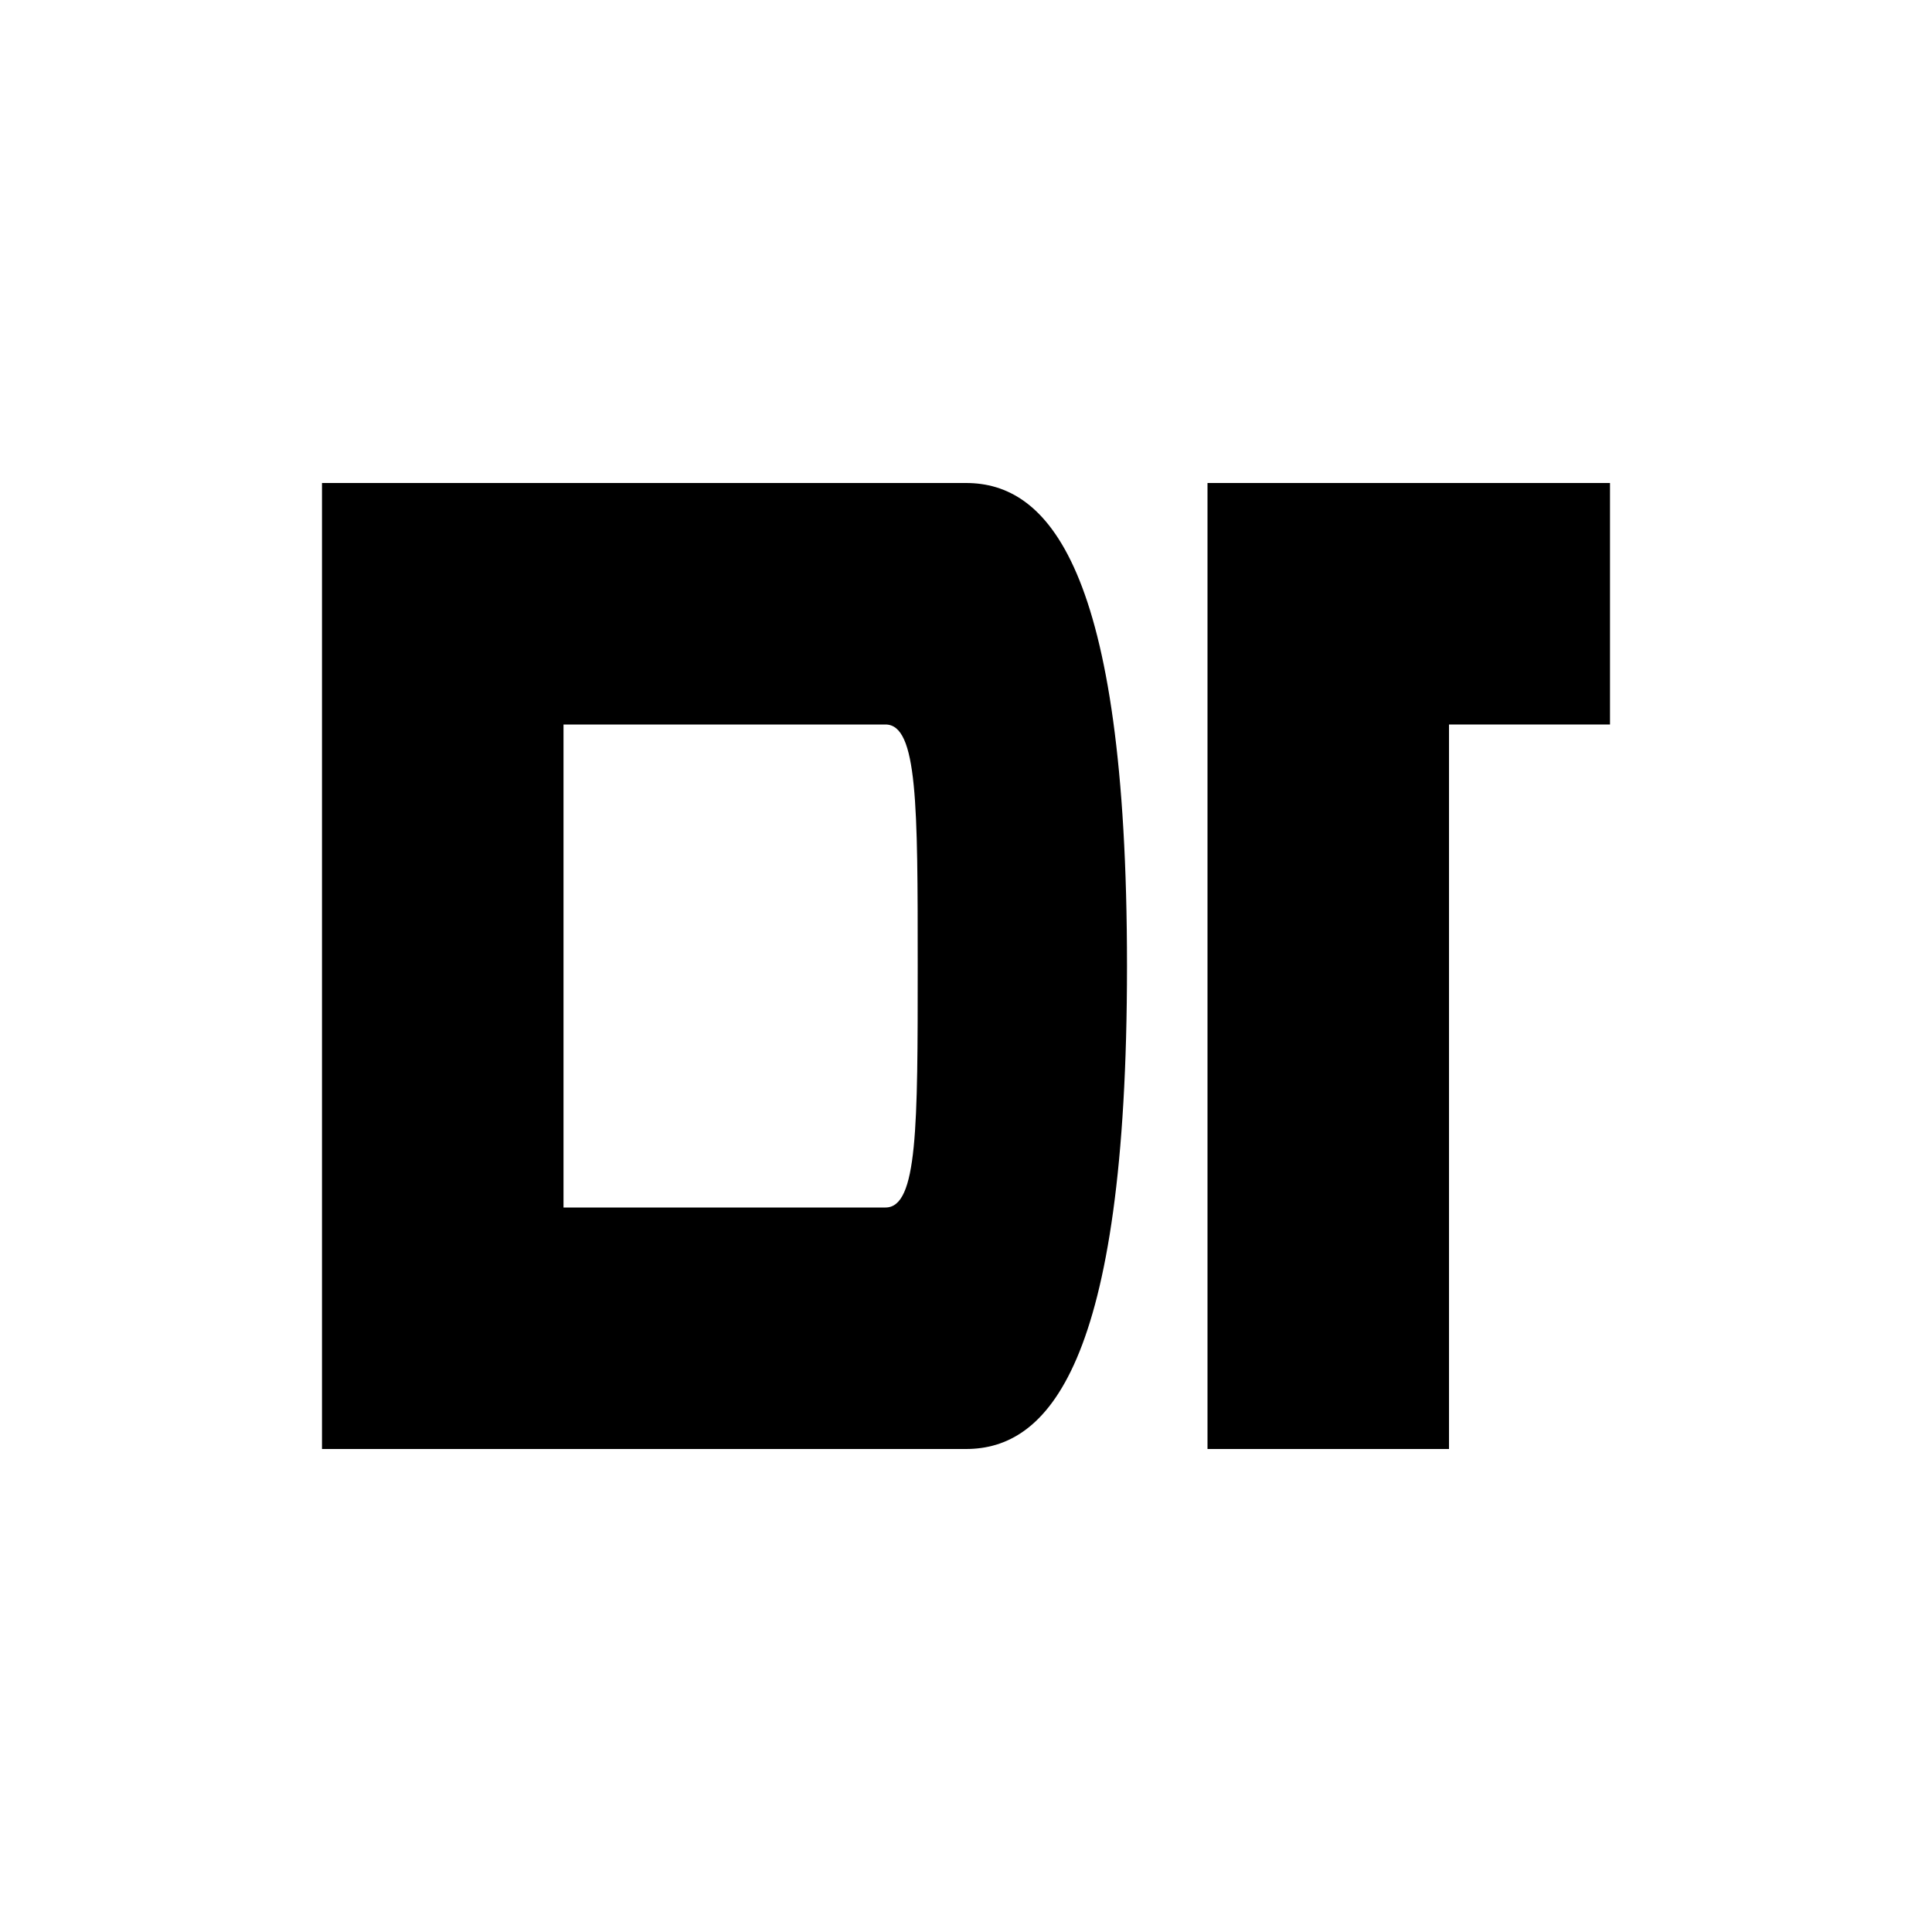 <svg xmlns="http://www.w3.org/2000/svg" viewBox="0 0 120 120">
  <rect width="120" height="120" fill="#FFFFFF"/>
  <path d="M20,30 L60,30 C65,30 70,35 70,60 C70,85 65,90 60,90 L20,90 Z M35,45 L35,75 L55,75 C57,75 57,70 57,60 C57,50 57,45 55,45 Z" fill="#000000"/>
  <path d="M75,30 L100,30 L100,45 L90,45 L90,90 L75,90 L75,45 L75,45 L75,30 Z" fill="#000000"/>
</svg>